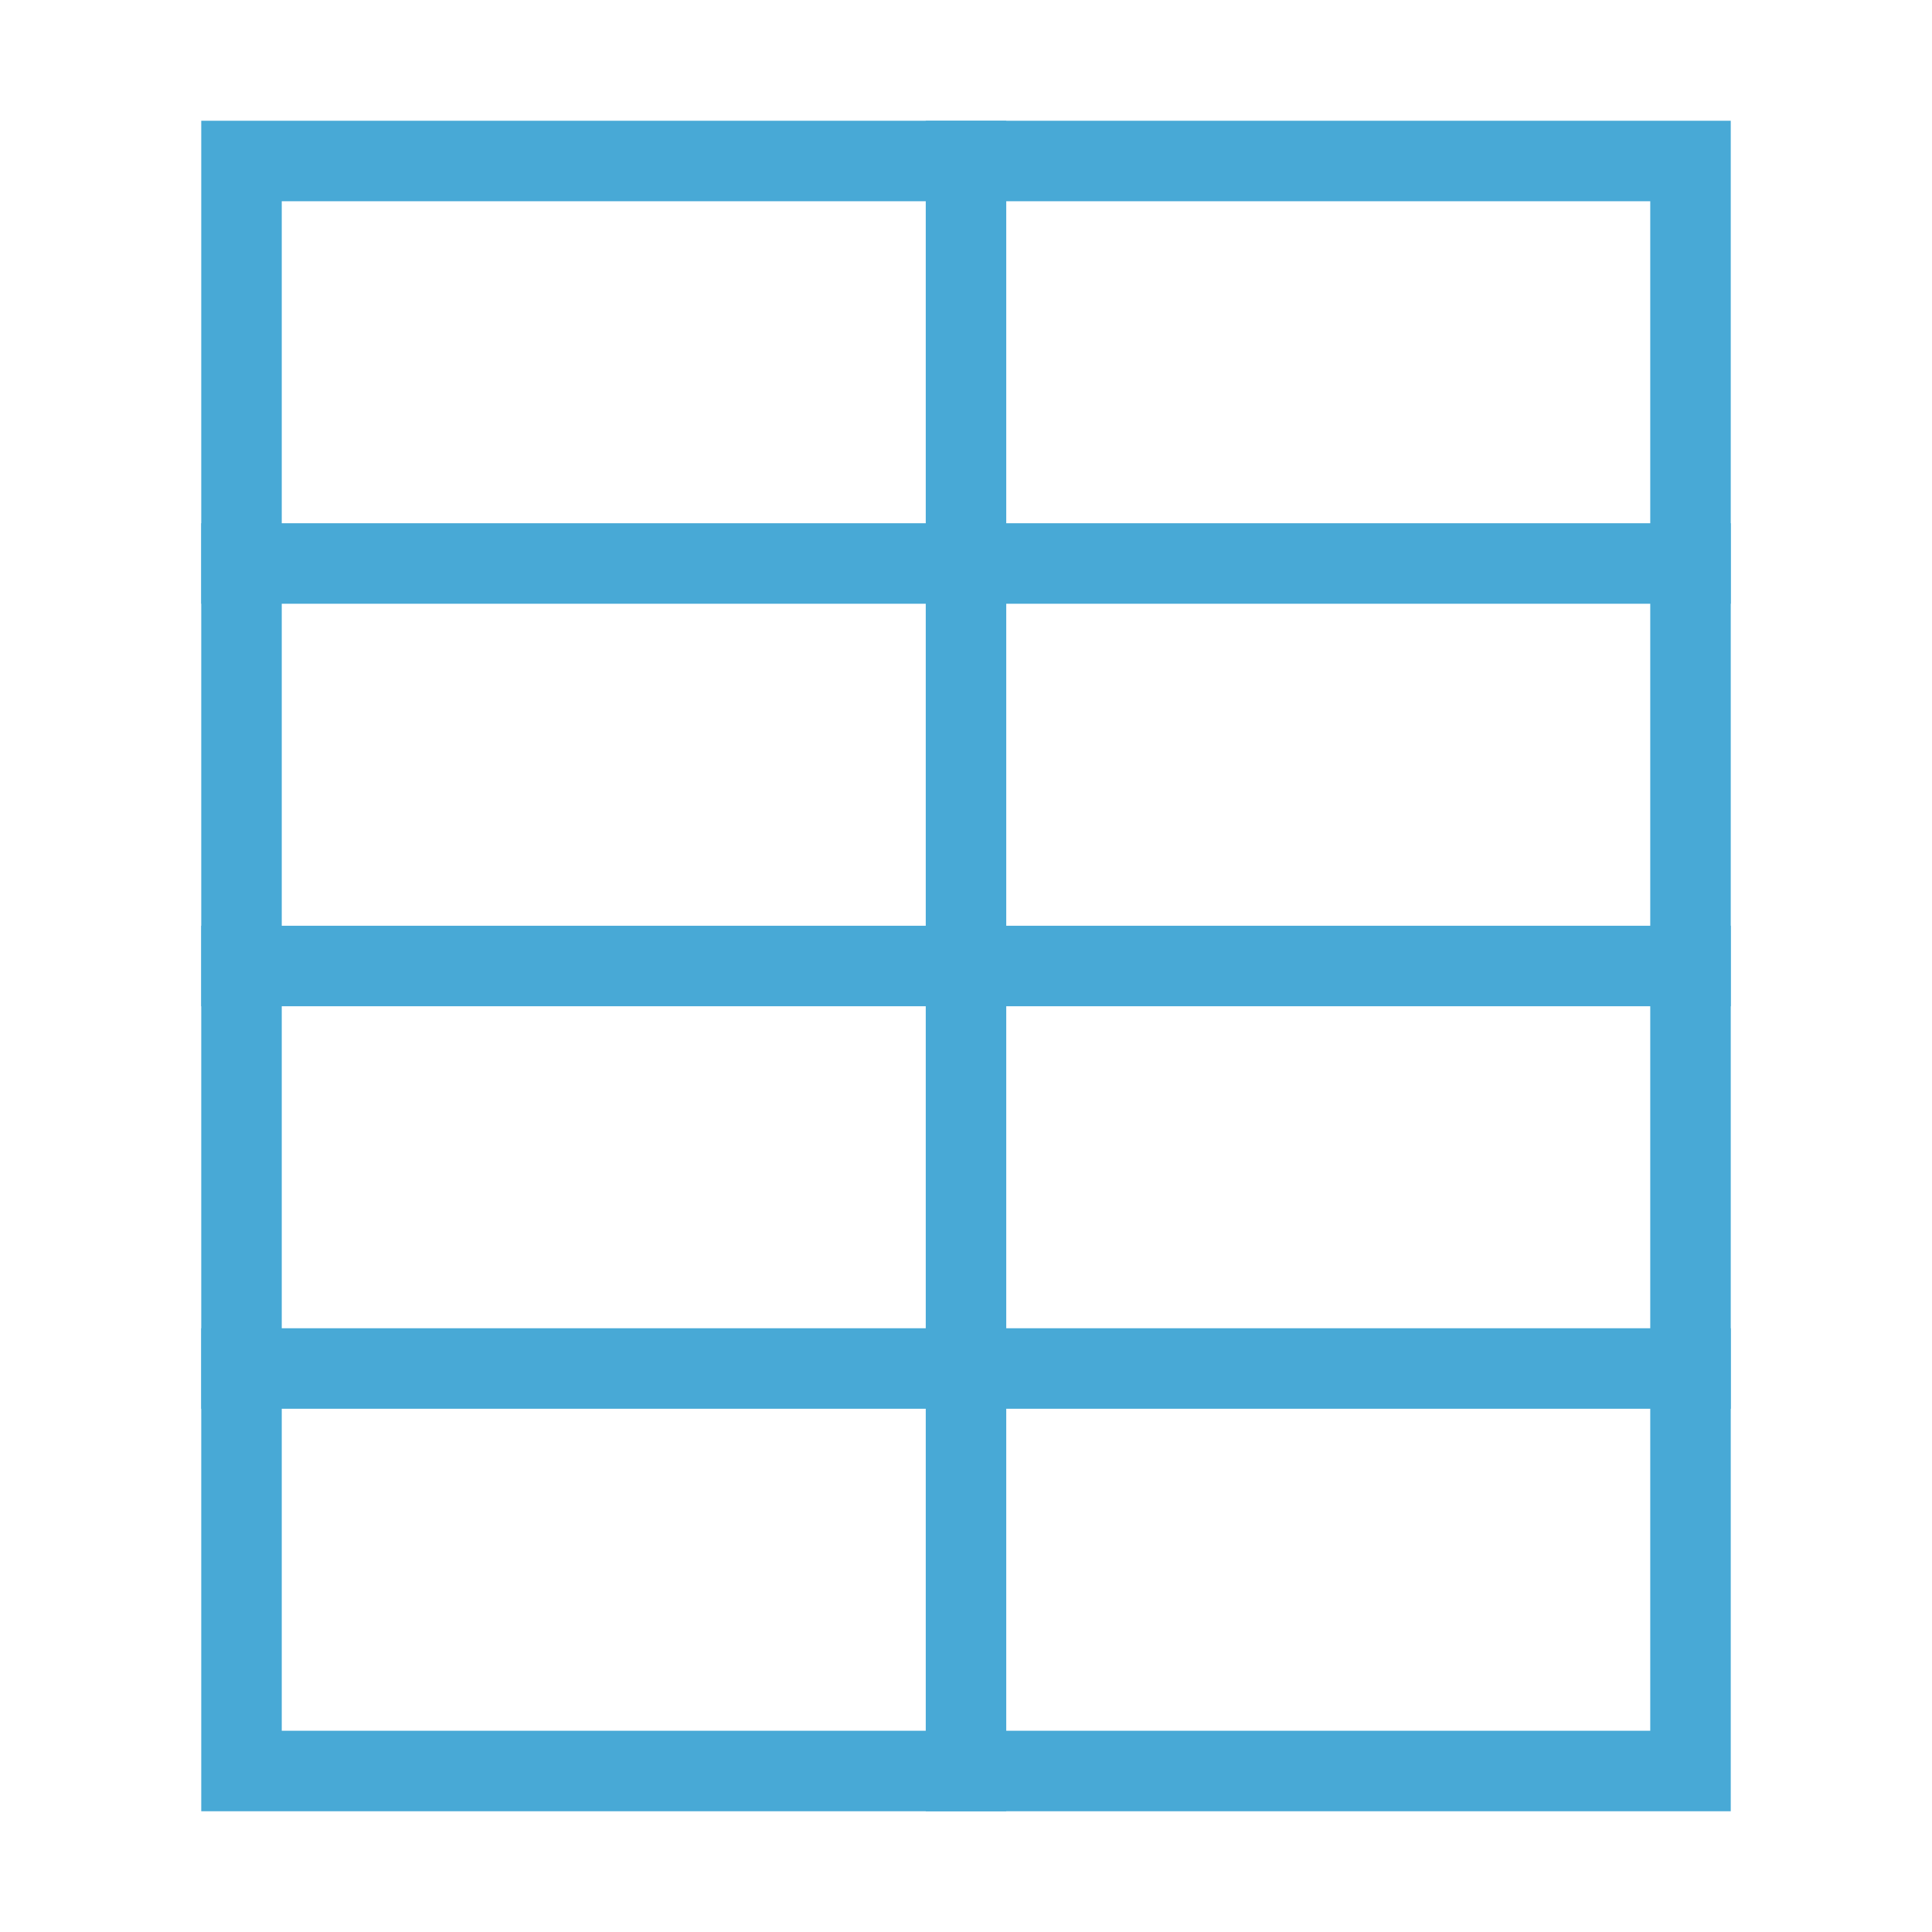 <?xml version="1.0" encoding="UTF-8"?> <svg xmlns="http://www.w3.org/2000/svg" width="48px" height="48px" viewBox="0 0 24 24" aria-labelledby="tableVerticalIconTitle" stroke="#48A9D6" stroke-width="1" stroke-linecap="square" stroke-linejoin="miter" fill="none" color="#48A9D6"> <title id="tableVerticalIconTitle">Data table</title> <rect x="3" y="2" width="18" height="20"></rect> <line x1="12" y1="2" x2="12" y2="22"></line> <line x1="21" y1="7" x2="3" y2="7"></line> <line x1="21" y1="17" x2="3" y2="17"></line> <line x1="21" y1="12" x2="3" y2="12"></line> </svg> 